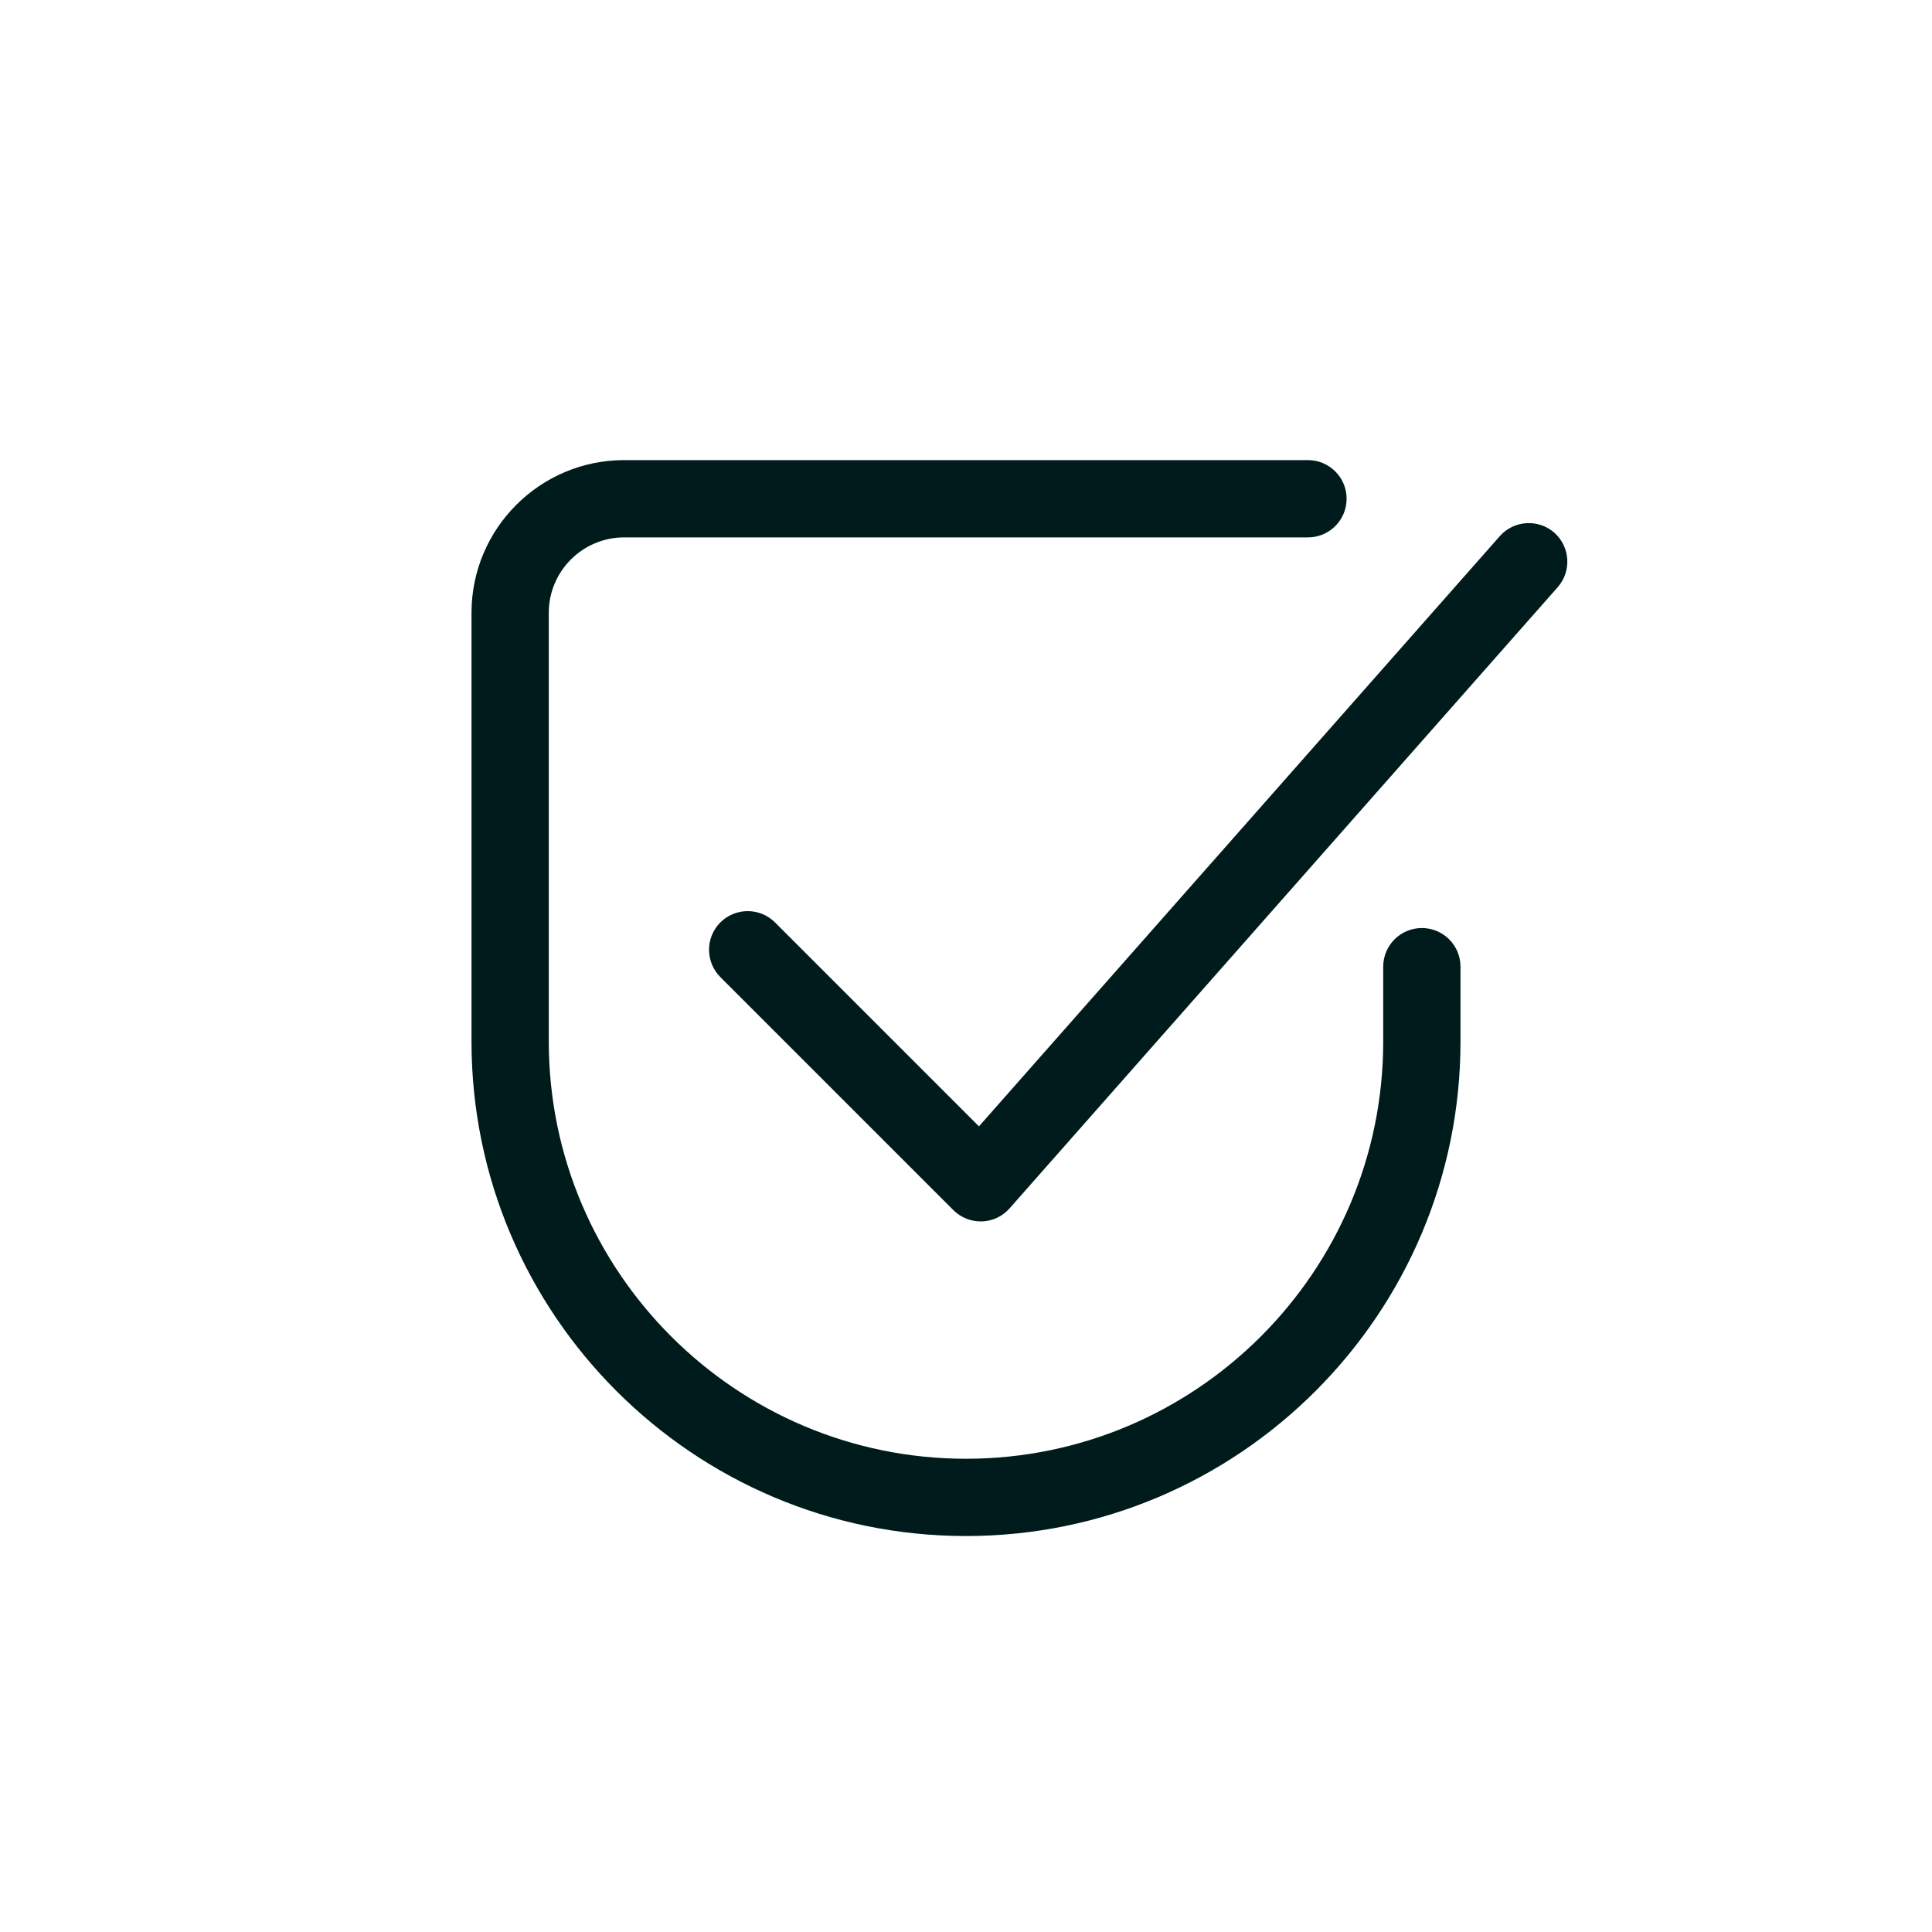 <?xml version="1.0" encoding="UTF-8"?>
<svg id="Layer_1" data-name="Layer 1" xmlns="http://www.w3.org/2000/svg" viewBox="0 0 200 200">
  <defs>
    <style>
      .cls-1 {
        fill: #001b1c;
      }
    </style>
  </defs>
  <path class="cls-1" d="M160.91,55.15c-1.66-1.46-4.19-1.3-5.65.35l-53.92,61.1-21.11-21.11c-1.56-1.56-4.1-1.56-5.66,0-1.56,1.56-1.56,4.09,0,5.66l24.12,24.12c.75.75,1.77,1.17,2.83,1.17.04,0,.08,0,.12,0,1.1-.03,2.14-.52,2.87-1.35l56.74-64.3c1.46-1.66,1.3-4.18-.35-5.65Z"/>
  <path class="cls-1" d="M147.19,96.07c-2.21,0-4,1.79-4,4v7.75c0,23.82-19.38,43.19-43.19,43.19s-43.19-19.38-43.19-43.19v-44.39c0-4.3,3.5-7.8,7.8-7.8h70.79c2.21,0,4-1.79,4-4s-1.79-4-4-4h-70.79c-8.71,0-15.8,7.09-15.8,15.8v44.39c0,28.23,22.96,51.19,51.19,51.19s51.19-22.96,51.19-51.19v-7.75c0-2.21-1.79-4-4-4Z"/>
</svg>